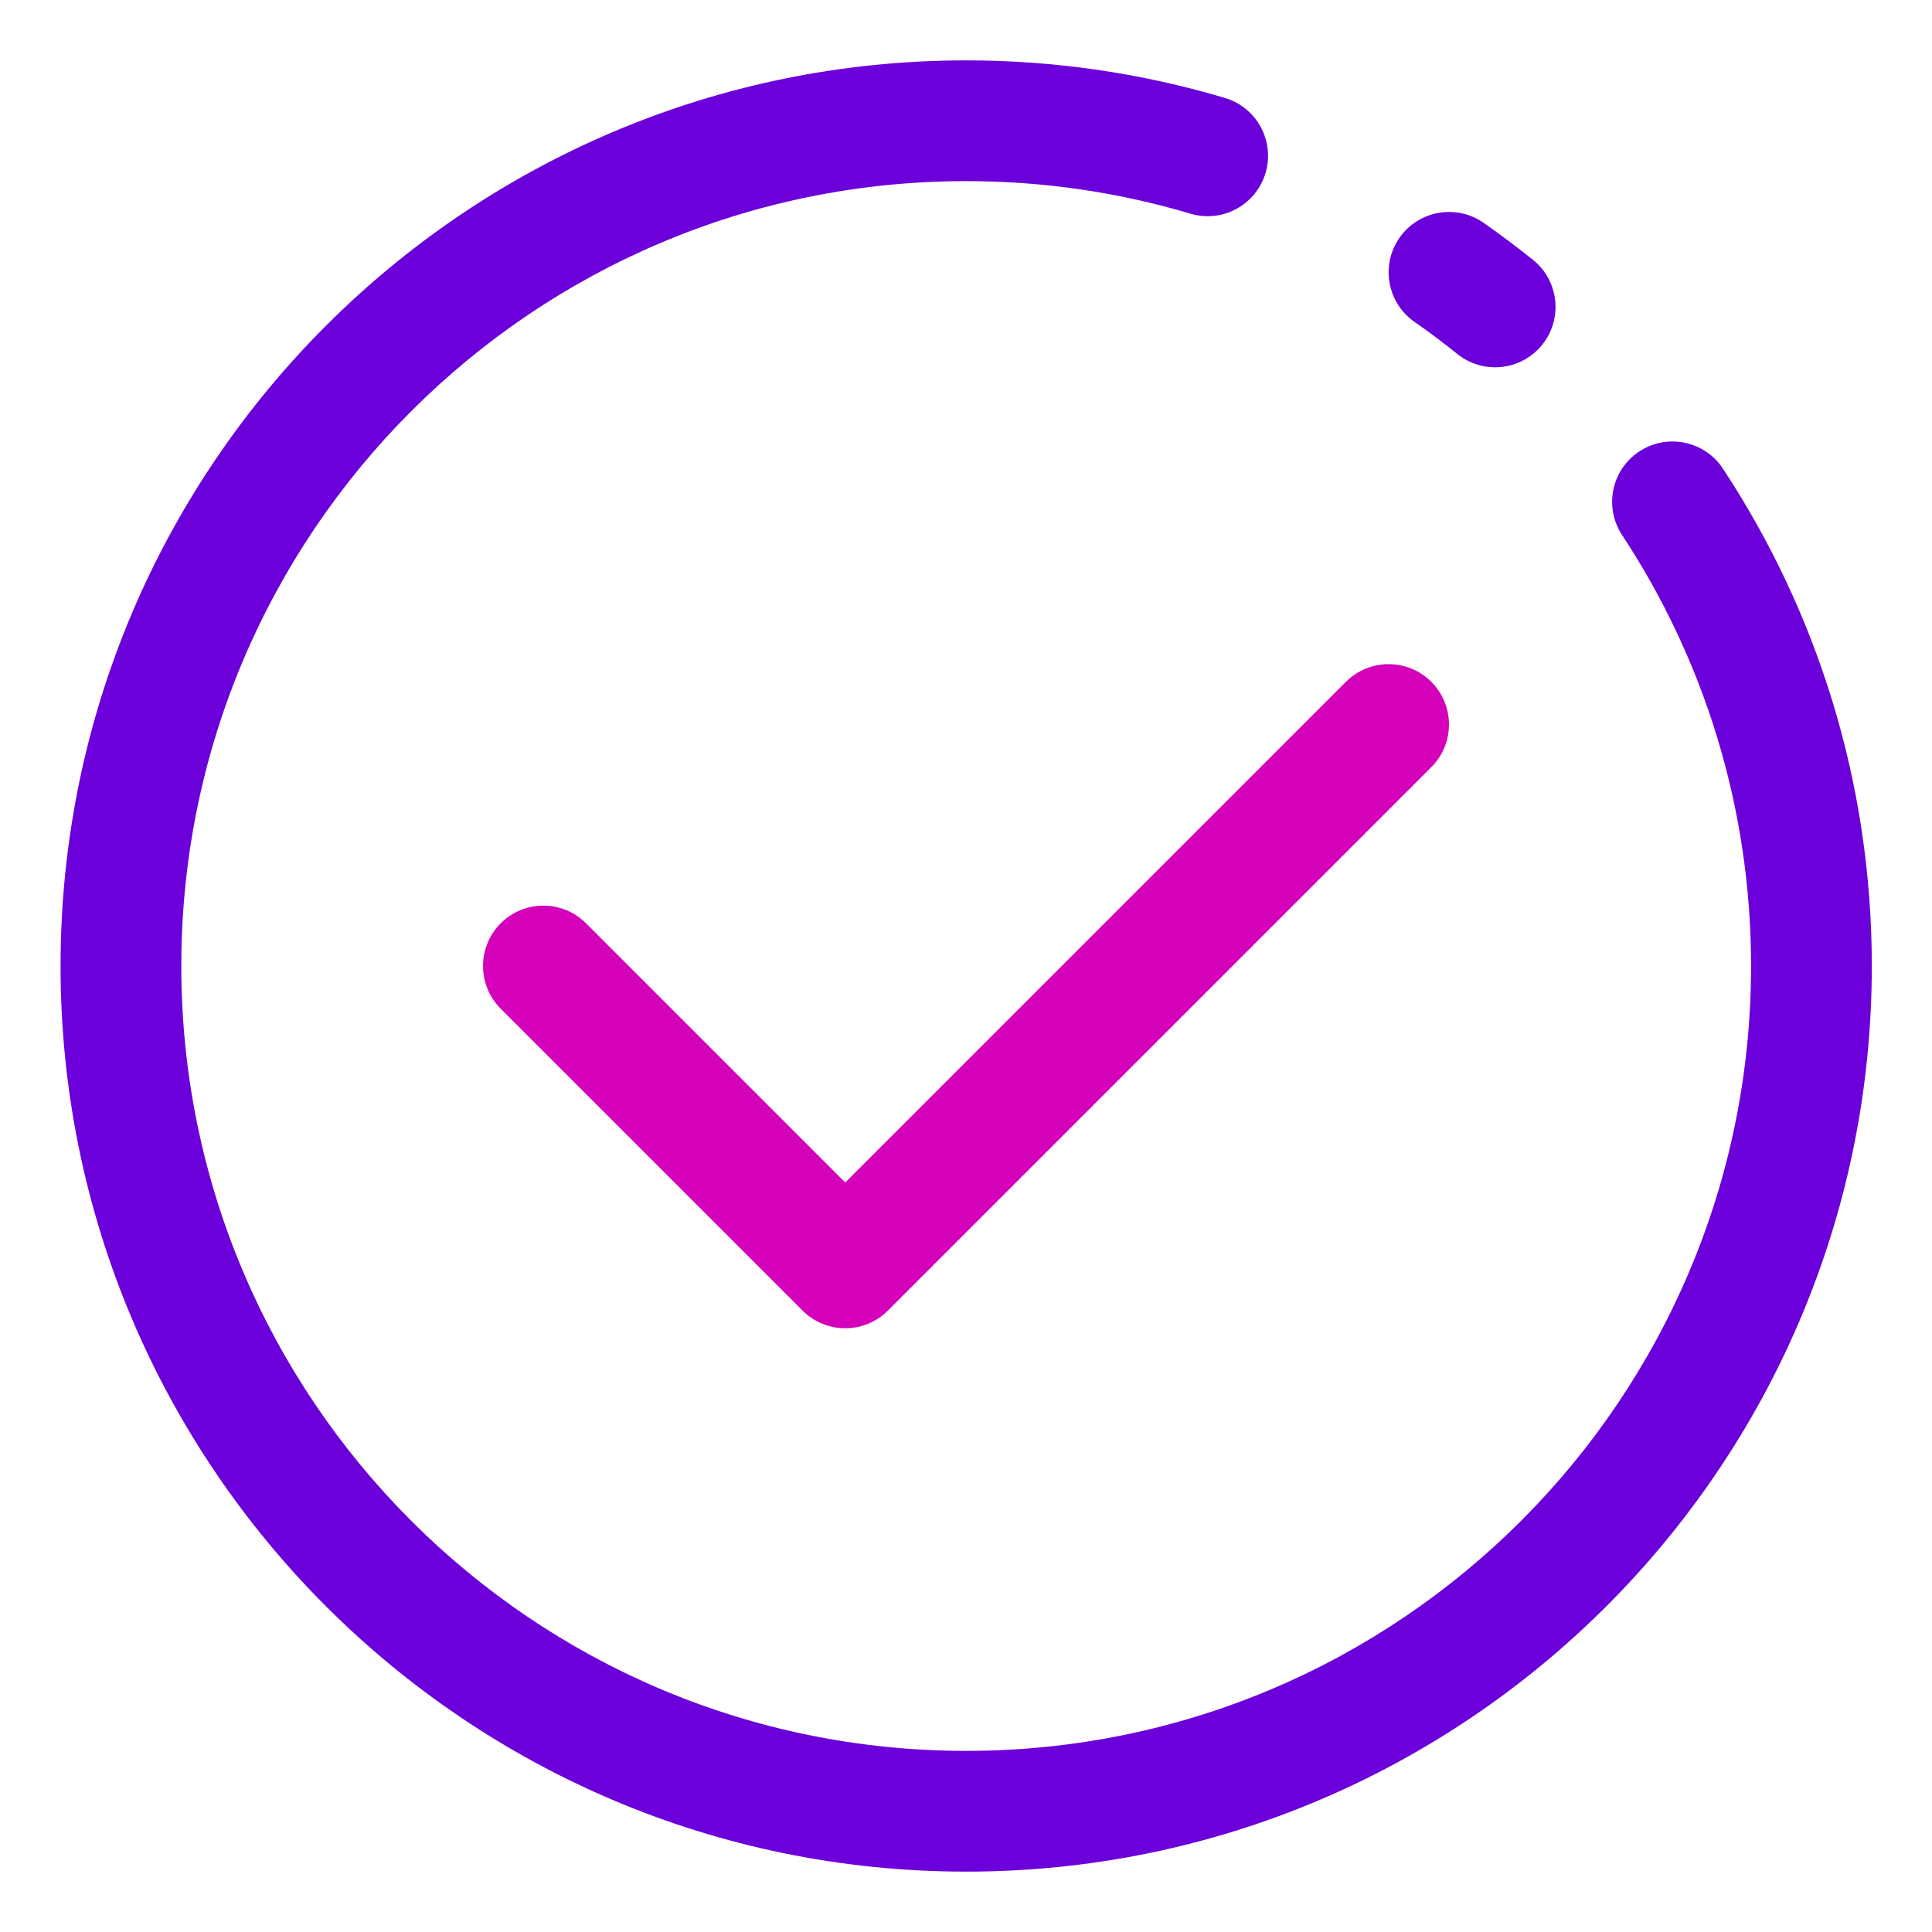 <svg clip-rule="evenodd" fill-rule="evenodd" height="512" stroke-linejoin="round" stroke-miterlimit="2" viewBox="0 0 32 32" width="512" xmlns="http://www.w3.org/2000/svg"><g transform="translate(-192 -96)"><path d="m218.867 104.862c1.35 2.05 2.136 4.503 2.136 7.138 0 7.175-5.826 13-13 13-7.175 0-13-5.825-13-13s5.825-13 13-13c1.29 0 2.537.188 3.714.539.529.158 1.086-.144 1.244-.673s-.144-1.086-.673-1.244c-1.358-.404-2.797-.622-4.285-.622-8.279 0-15 6.721-15 15s6.721 15 15 15c8.278 0 15-6.721 15-15 0-3.042-.908-5.873-2.466-8.238-.304-.461-.924-.588-1.385-.285-.461.304-.589.924-.285 1.385zm-3.439-3.531c.243.169.48.347.71.532.43.346 1.06.277 1.406-.153s.277-1.06-.153-1.406c-.266-.213-.539-.418-.819-.614-.452-.315-1.076-.204-1.392.248-.316.453-.205 1.077.248 1.393z" fill="#6b00db"/><g transform="translate(0 1)"><path d="m200.293 111.707 5 5c.39.391 1.024.391 1.414 0l9-9c.39-.39.39-1.024 0-1.414s-1.024-.39-1.414 0l-8.293 8.293s-4.293-4.293-4.293-4.293c-.39-.39-1.024-.39-1.414 0s-.39 1.024 0 1.414z" fill="#d400ba"/></g></g></svg>